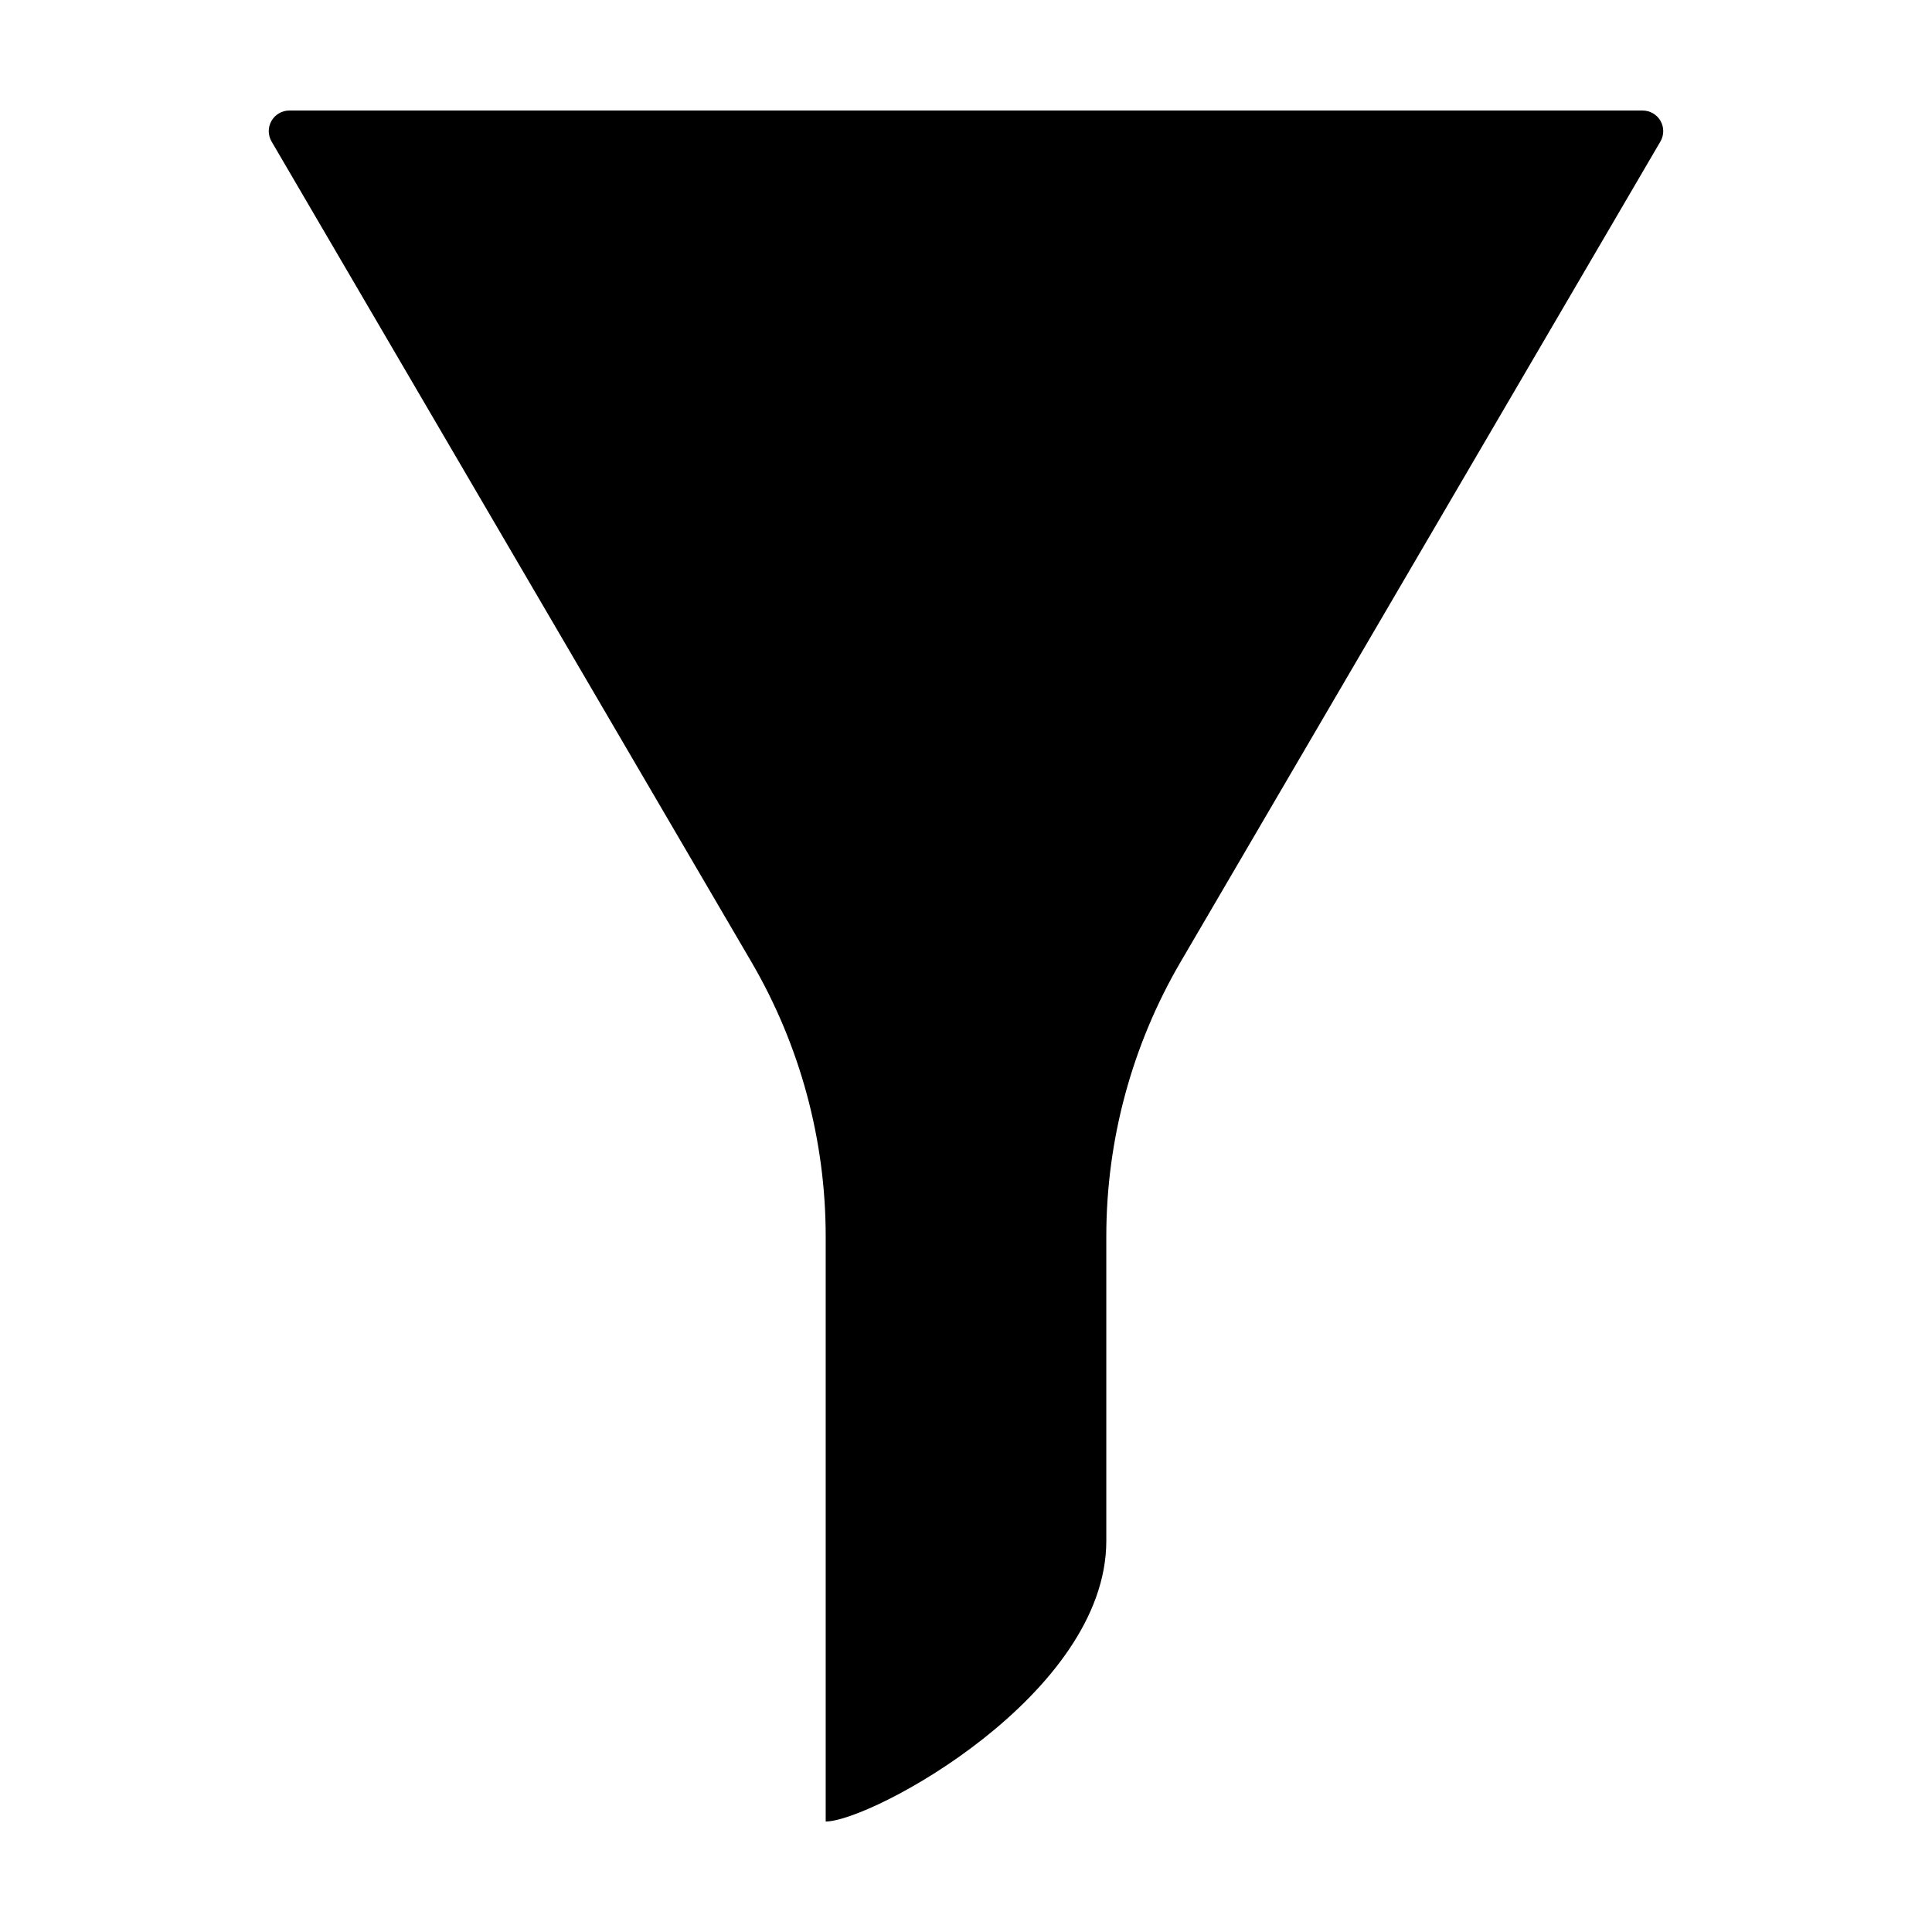 <?xml version="1.0" encoding="UTF-8"?>
<!-- Uploaded to: ICON Repo, www.svgrepo.com, Generator: ICON Repo Mixer Tools -->
<svg fill="#000000" width="800px" height="800px" version="1.1" viewBox="144 144 512 512" xmlns="http://www.w3.org/2000/svg">
 <path d="m579.32 173.29h-358.64c-1.953 0-3.758 1.047-4.734 2.742-0.973 1.695-0.961 3.781 0.023 5.469l127.12 217.35c12.922 22.094 19.73 47.23 19.73 72.824v155.04c11.988 0 74.363-33.547 74.363-74.363v-80.68c0-25.594 6.809-50.73 19.734-72.828l127.11-217.34c0.988-1.688 0.996-3.773 0.023-5.469-0.973-1.695-2.781-2.742-4.734-2.742z"/>
</svg>